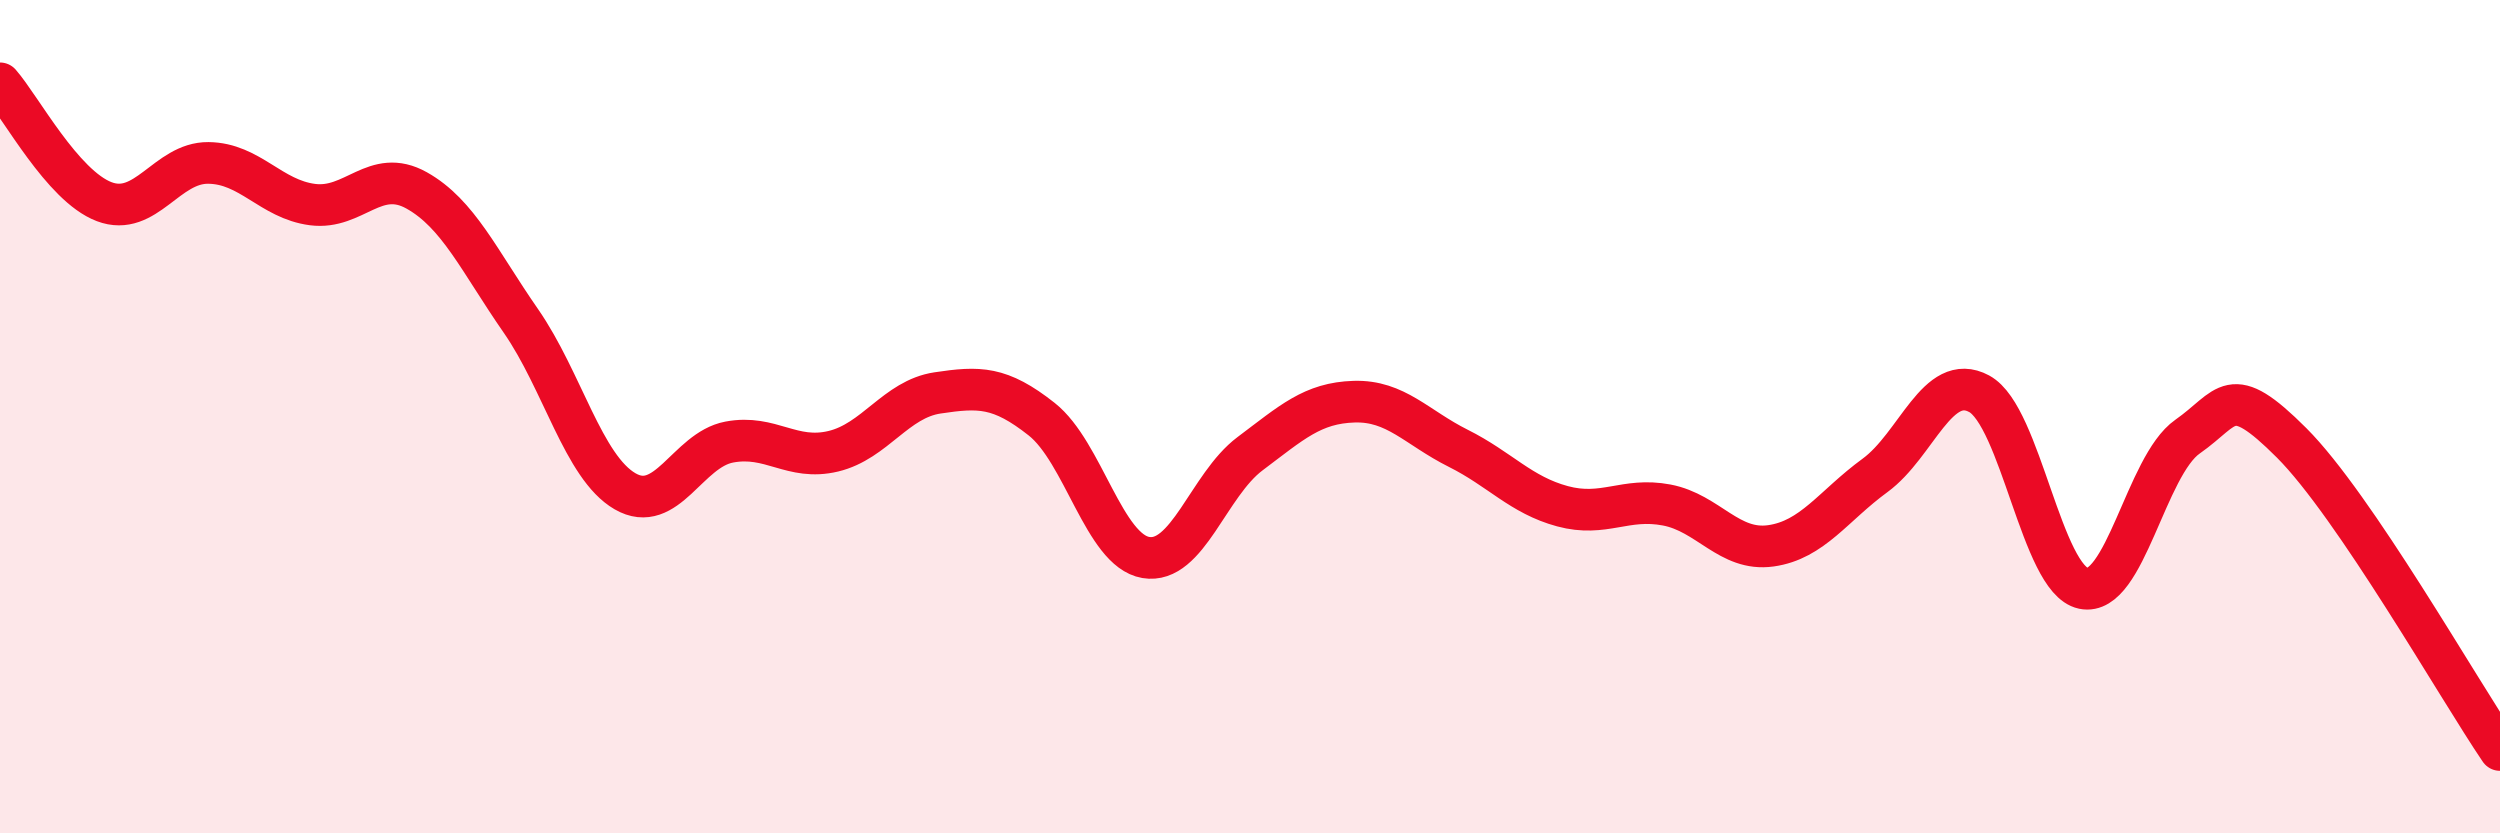 
    <svg width="60" height="20" viewBox="0 0 60 20" xmlns="http://www.w3.org/2000/svg">
      <path
        d="M 0,2 C 0.5,2.57 1.5,4.46 2.5,4.84 C 3.5,5.22 4,3.9 5,3.91 C 6,3.92 6.5,4.78 7.5,4.91 C 8.5,5.04 9,4.01 10,4.57 C 11,5.13 11.5,6.26 12.5,7.7 C 13.5,9.14 14,11.21 15,11.79 C 16,12.37 16.5,10.8 17.5,10.61 C 18.5,10.42 19,11.07 20,10.83 C 21,10.59 21.5,9.58 22.5,9.43 C 23.5,9.28 24,9.27 25,10.06 C 26,10.85 26.5,13.21 27.5,13.38 C 28.5,13.55 29,11.64 30,10.89 C 31,10.14 31.5,9.67 32.5,9.64 C 33.5,9.61 34,10.26 35,10.76 C 36,11.26 36.5,11.88 37.5,12.15 C 38.5,12.42 39,11.93 40,12.12 C 41,12.31 41.5,13.24 42.5,13.1 C 43.5,12.96 44,12.14 45,11.41 C 46,10.68 46.5,8.91 47.5,9.45 C 48.5,9.99 49,13.91 50,14.12 C 51,14.33 51.5,11.18 52.5,10.48 C 53.5,9.78 53.5,9.13 55,10.63 C 56.5,12.13 59,16.53 60,18L60 20L0 20Z"
        fill="#EB0A25"
        opacity="0.1"
        stroke-linecap="round"
        stroke-linejoin="round"
      />
      <path
        d="M 0,2 C 0.5,2.57 1.5,4.46 2.5,4.84 C 3.5,5.22 4,3.9 5,3.91 C 6,3.92 6.5,4.78 7.5,4.91 C 8.5,5.04 9,4.01 10,4.57 C 11,5.13 11.5,6.26 12.5,7.7 C 13.5,9.14 14,11.21 15,11.79 C 16,12.37 16.5,10.8 17.5,10.61 C 18.5,10.42 19,11.07 20,10.83 C 21,10.59 21.5,9.58 22.5,9.43 C 23.5,9.28 24,9.27 25,10.06 C 26,10.85 26.5,13.21 27.5,13.38 C 28.5,13.55 29,11.64 30,10.89 C 31,10.14 31.5,9.67 32.5,9.64 C 33.5,9.61 34,10.26 35,10.76 C 36,11.26 36.5,11.88 37.5,12.15 C 38.5,12.42 39,11.93 40,12.12 C 41,12.31 41.5,13.24 42.5,13.1 C 43.5,12.96 44,12.14 45,11.41 C 46,10.68 46.5,8.91 47.5,9.45 C 48.5,9.99 49,13.91 50,14.12 C 51,14.33 51.5,11.18 52.5,10.48 C 53.5,9.78 53.5,9.13 55,10.63 C 56.5,12.13 59,16.53 60,18"
        stroke="#EB0A25"
        stroke-width="1"
        fill="none"
        stroke-linecap="round"
        stroke-linejoin="round"
      />
    </svg>
  